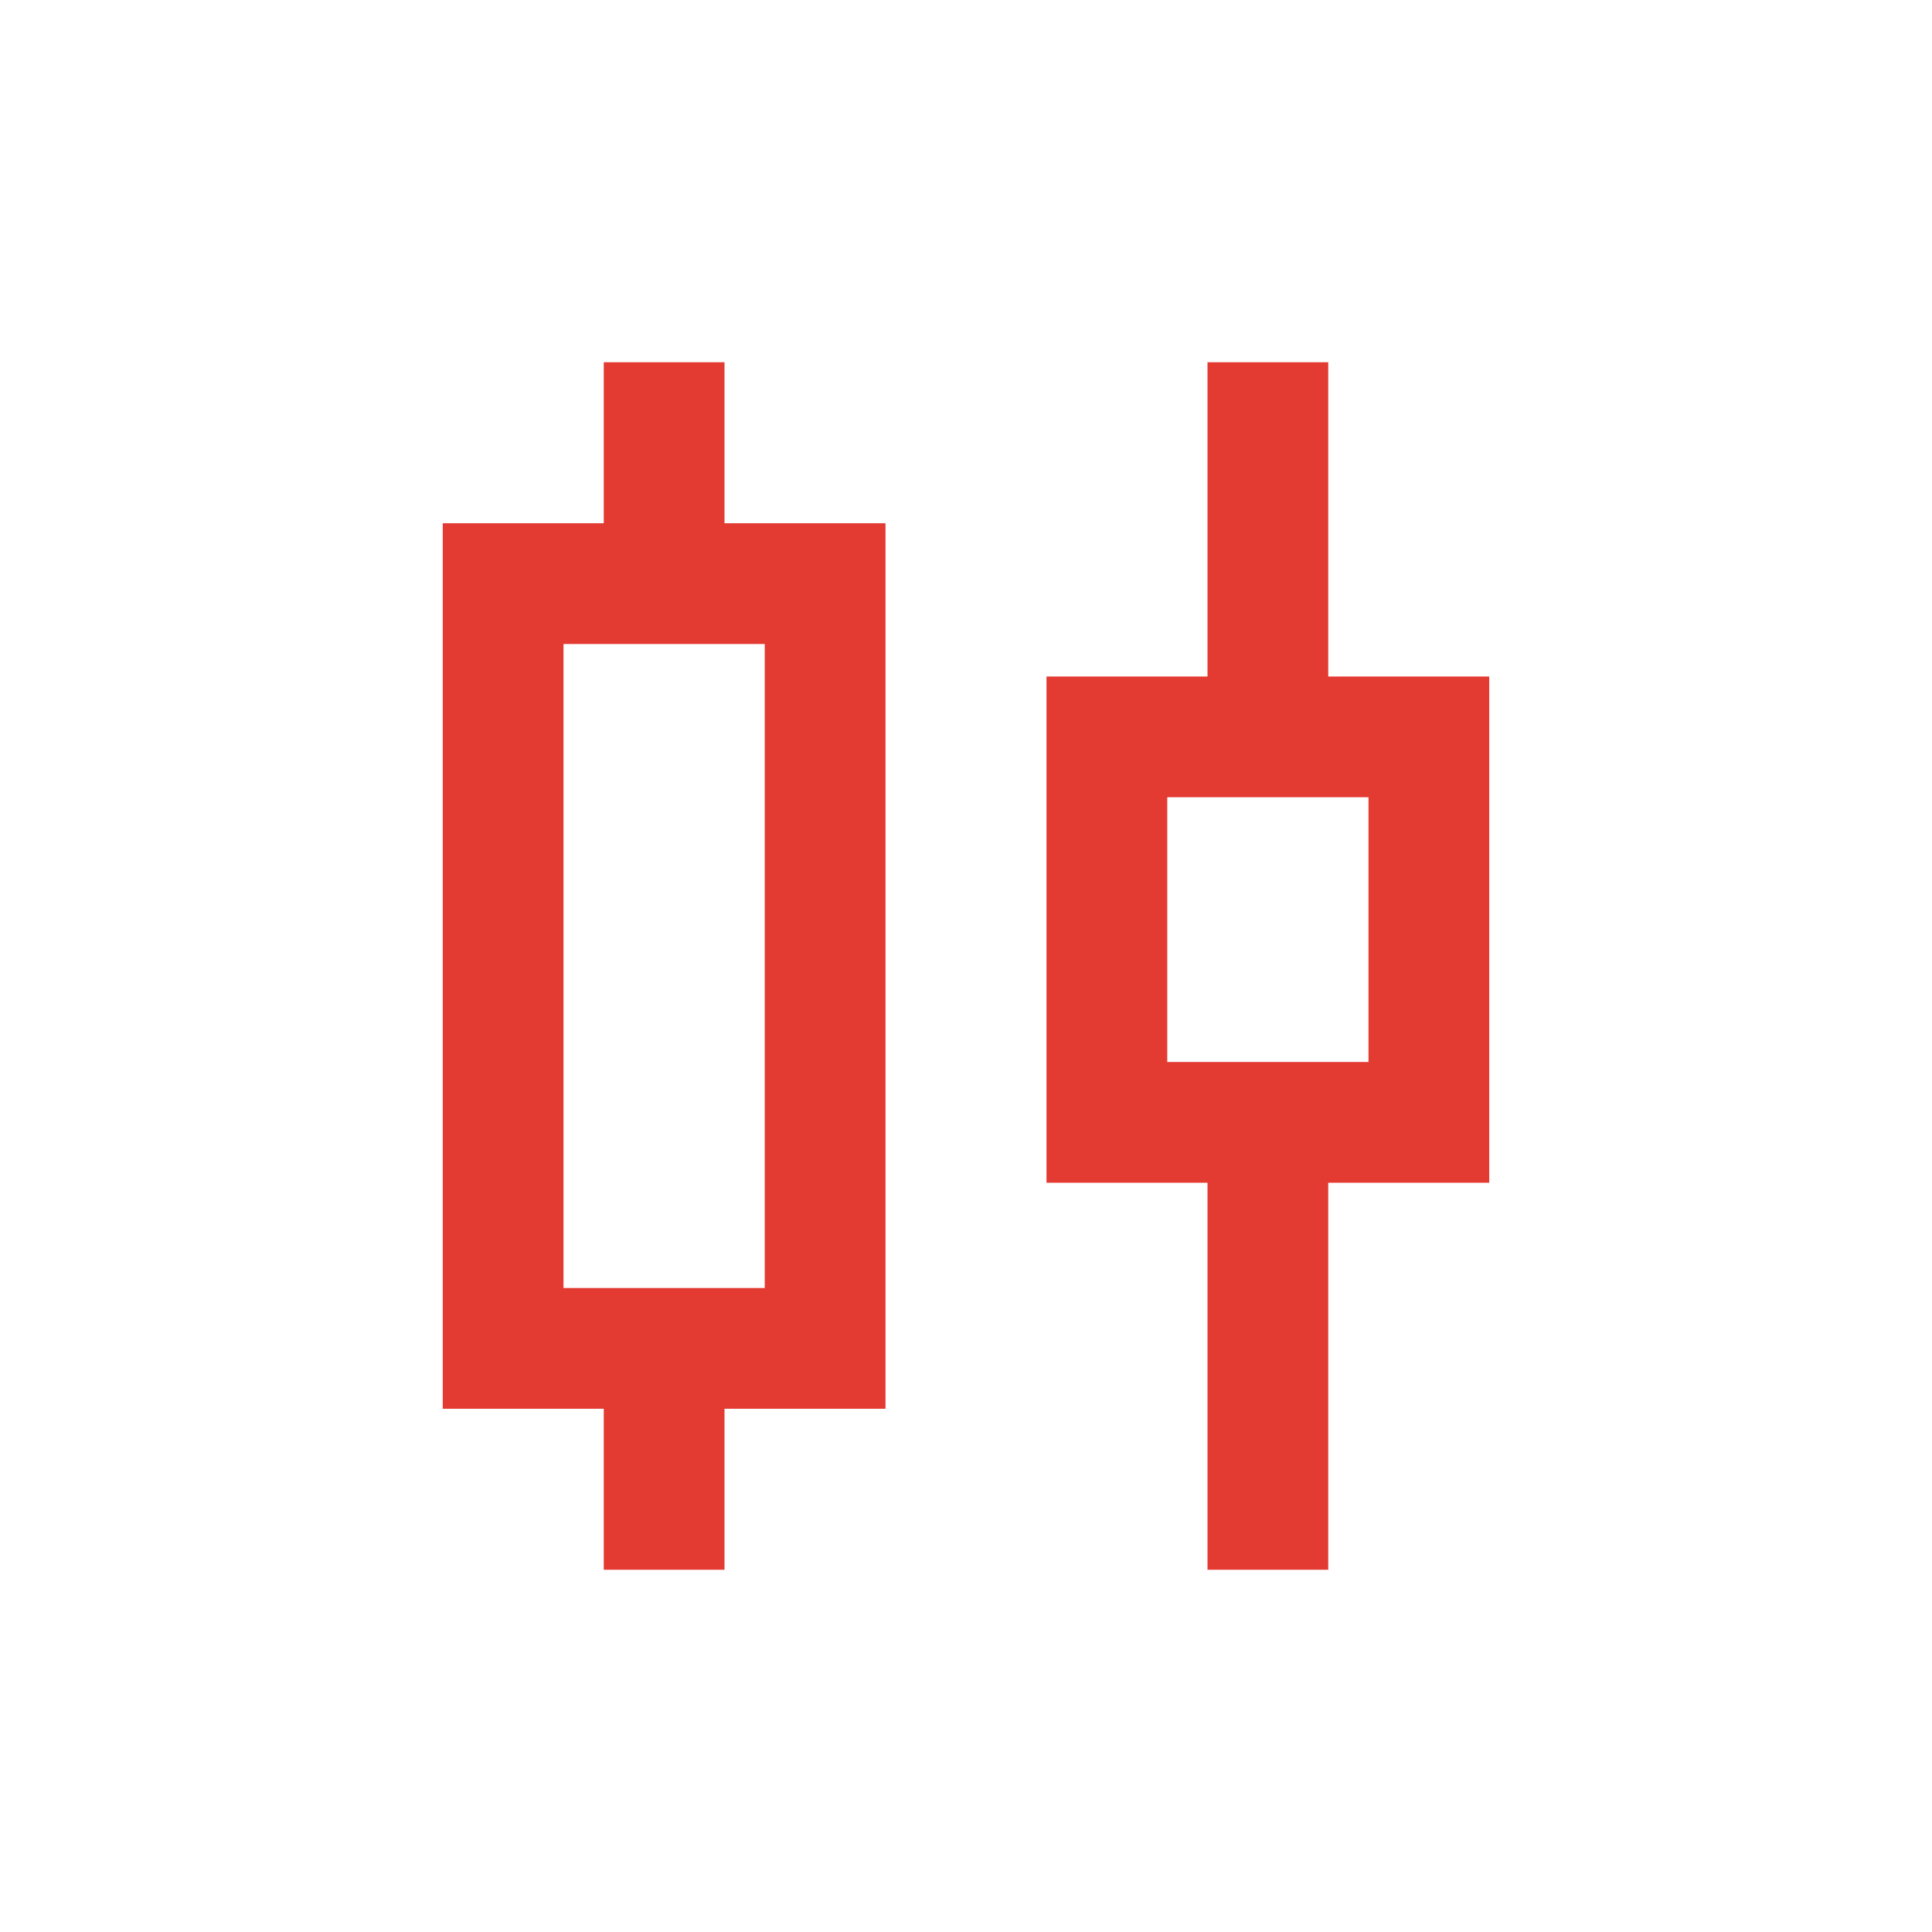 <?xml version="1.0" encoding="UTF-8"?> <svg xmlns="http://www.w3.org/2000/svg" width="54" height="54" viewBox="0 0 54 54" fill="none"><mask id="mask0_3949_46151" style="mask-type:alpha" maskUnits="userSpaceOnUse" x="0" y="0" width="54" height="54"><rect width="54" height="54" fill="#D9D9D9"></rect></mask><g mask="url(#mask0_3949_46151)"><path d="M16.875 43.875V39.375H12.375V14.625H16.875V10.125H20.25V14.625H24.75V39.375H20.25V43.875H16.875ZM15.75 36H21.375V18H15.75V36ZM33.75 43.875V33.058H29.25V18.909H33.75V10.125H37.125V18.909H41.625V33.058H37.125V43.875H33.75ZM32.625 29.683H38.25V22.283H32.625V29.683Z" fill="#E33A32"></path></g></svg> 
